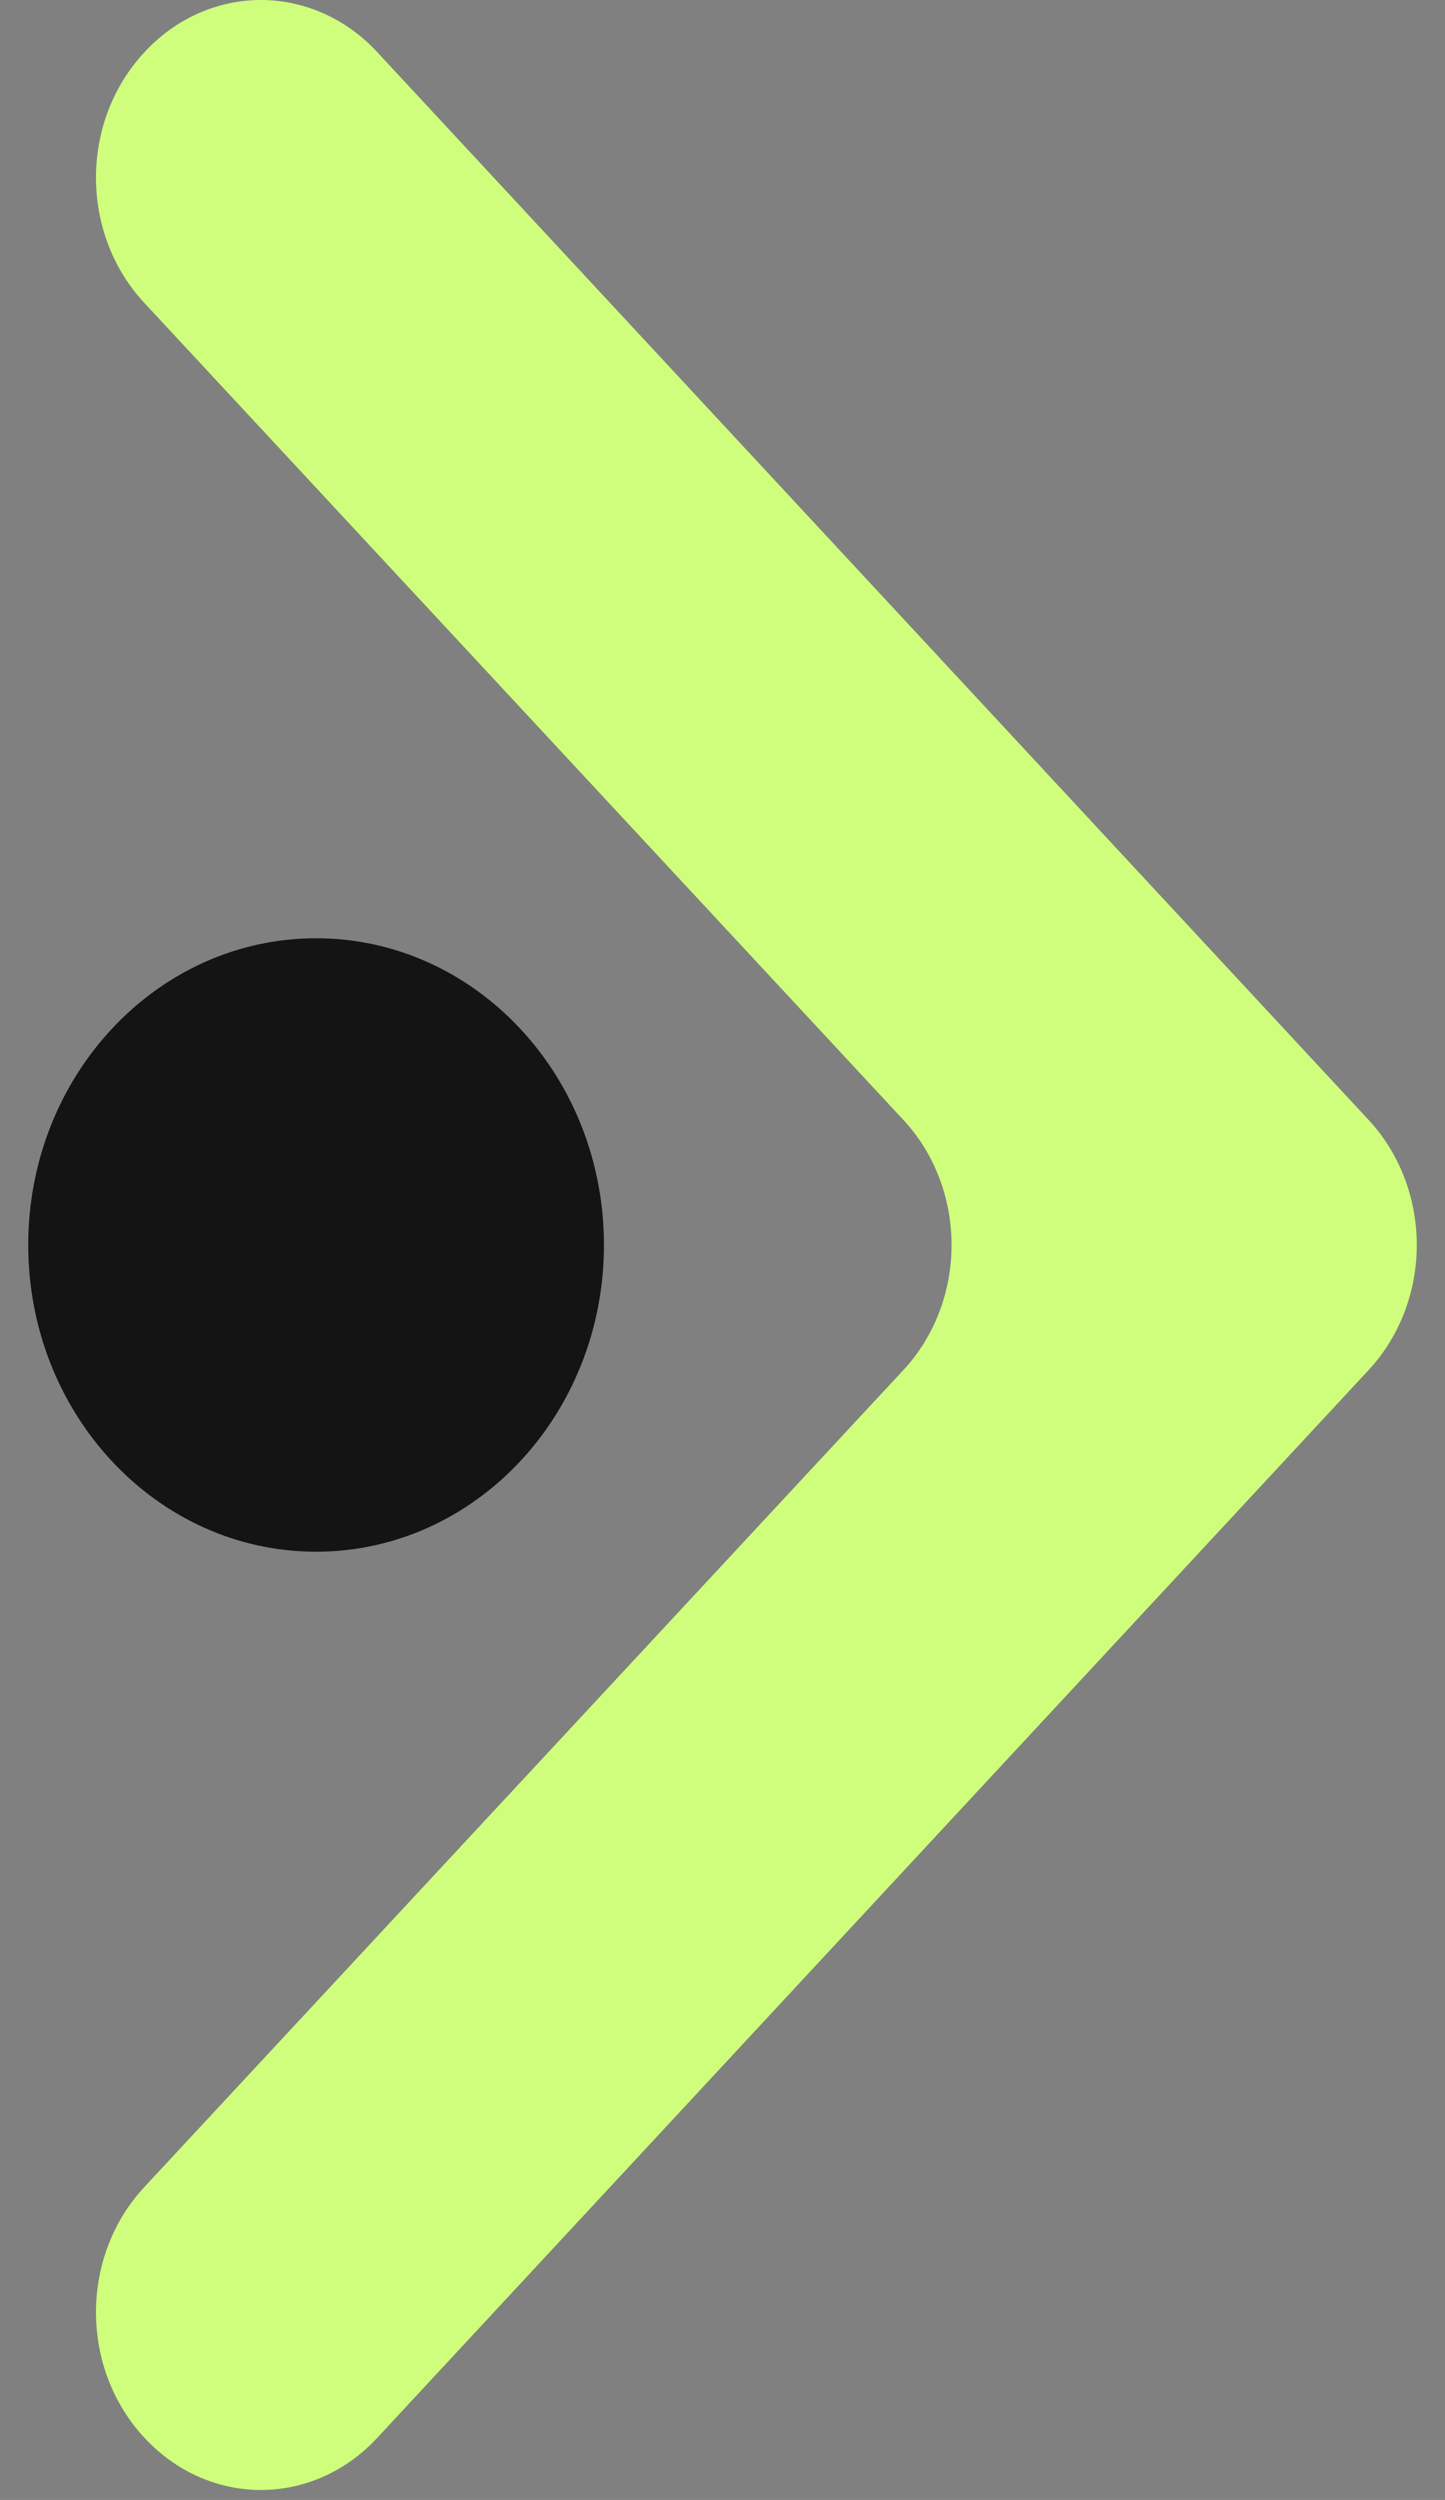 <svg width="48" height="83" viewBox="0 0 48 83" fill="none" xmlns="http://www.w3.org/2000/svg">
<rect x="0" y="0" width="48" height="83" fill="#808080" stroke="none"/>
<path d="M4.798 80.935C4.288 80.39 3.883 79.741 3.606 79.026C3.33 78.312 3.188 77.546 3.188 76.771C3.188 75.997 3.33 75.231 3.606 74.516C3.883 73.802 4.288 73.153 4.798 72.608L29.998 45.498C30.509 44.953 30.914 44.304 31.19 43.59C31.467 42.875 31.609 42.108 31.609 41.334C31.609 40.56 31.467 39.794 31.19 39.079C30.914 38.365 30.509 37.716 29.998 37.171L4.798 10.061C4.288 9.516 3.883 8.867 3.606 8.153C3.33 7.438 3.188 6.672 3.188 5.897C3.188 5.123 3.33 4.357 3.606 3.642C3.883 2.928 4.288 2.279 4.798 1.734C5.305 1.184 5.907 0.748 6.571 0.451C7.235 0.153 7.947 0 8.666 0C9.385 0 10.097 0.153 10.761 0.451C11.425 0.748 12.027 1.184 12.534 1.734L45.452 37.171C45.962 37.716 46.367 38.365 46.644 39.079C46.92 39.794 47.063 40.56 47.063 41.334C47.063 42.108 46.92 42.875 46.644 43.59C46.367 44.304 45.962 44.953 45.452 45.498L12.534 80.935C12.027 81.484 11.425 81.921 10.761 82.218C10.097 82.516 9.385 82.669 8.666 82.669C7.947 82.669 7.235 82.516 6.571 82.218C5.907 81.921 5.305 81.484 4.798 80.935Z" fill="#CEFE7B"/>
<path d="M10.5 51.518C15.781 51.518 20.062 46.959 20.062 41.334C20.062 35.71 15.781 31.151 10.5 31.151C5.219 31.151 0.938 35.71 0.938 41.334C0.938 46.959 5.219 51.518 10.5 51.518Z" fill="#141414"/>
</svg>
